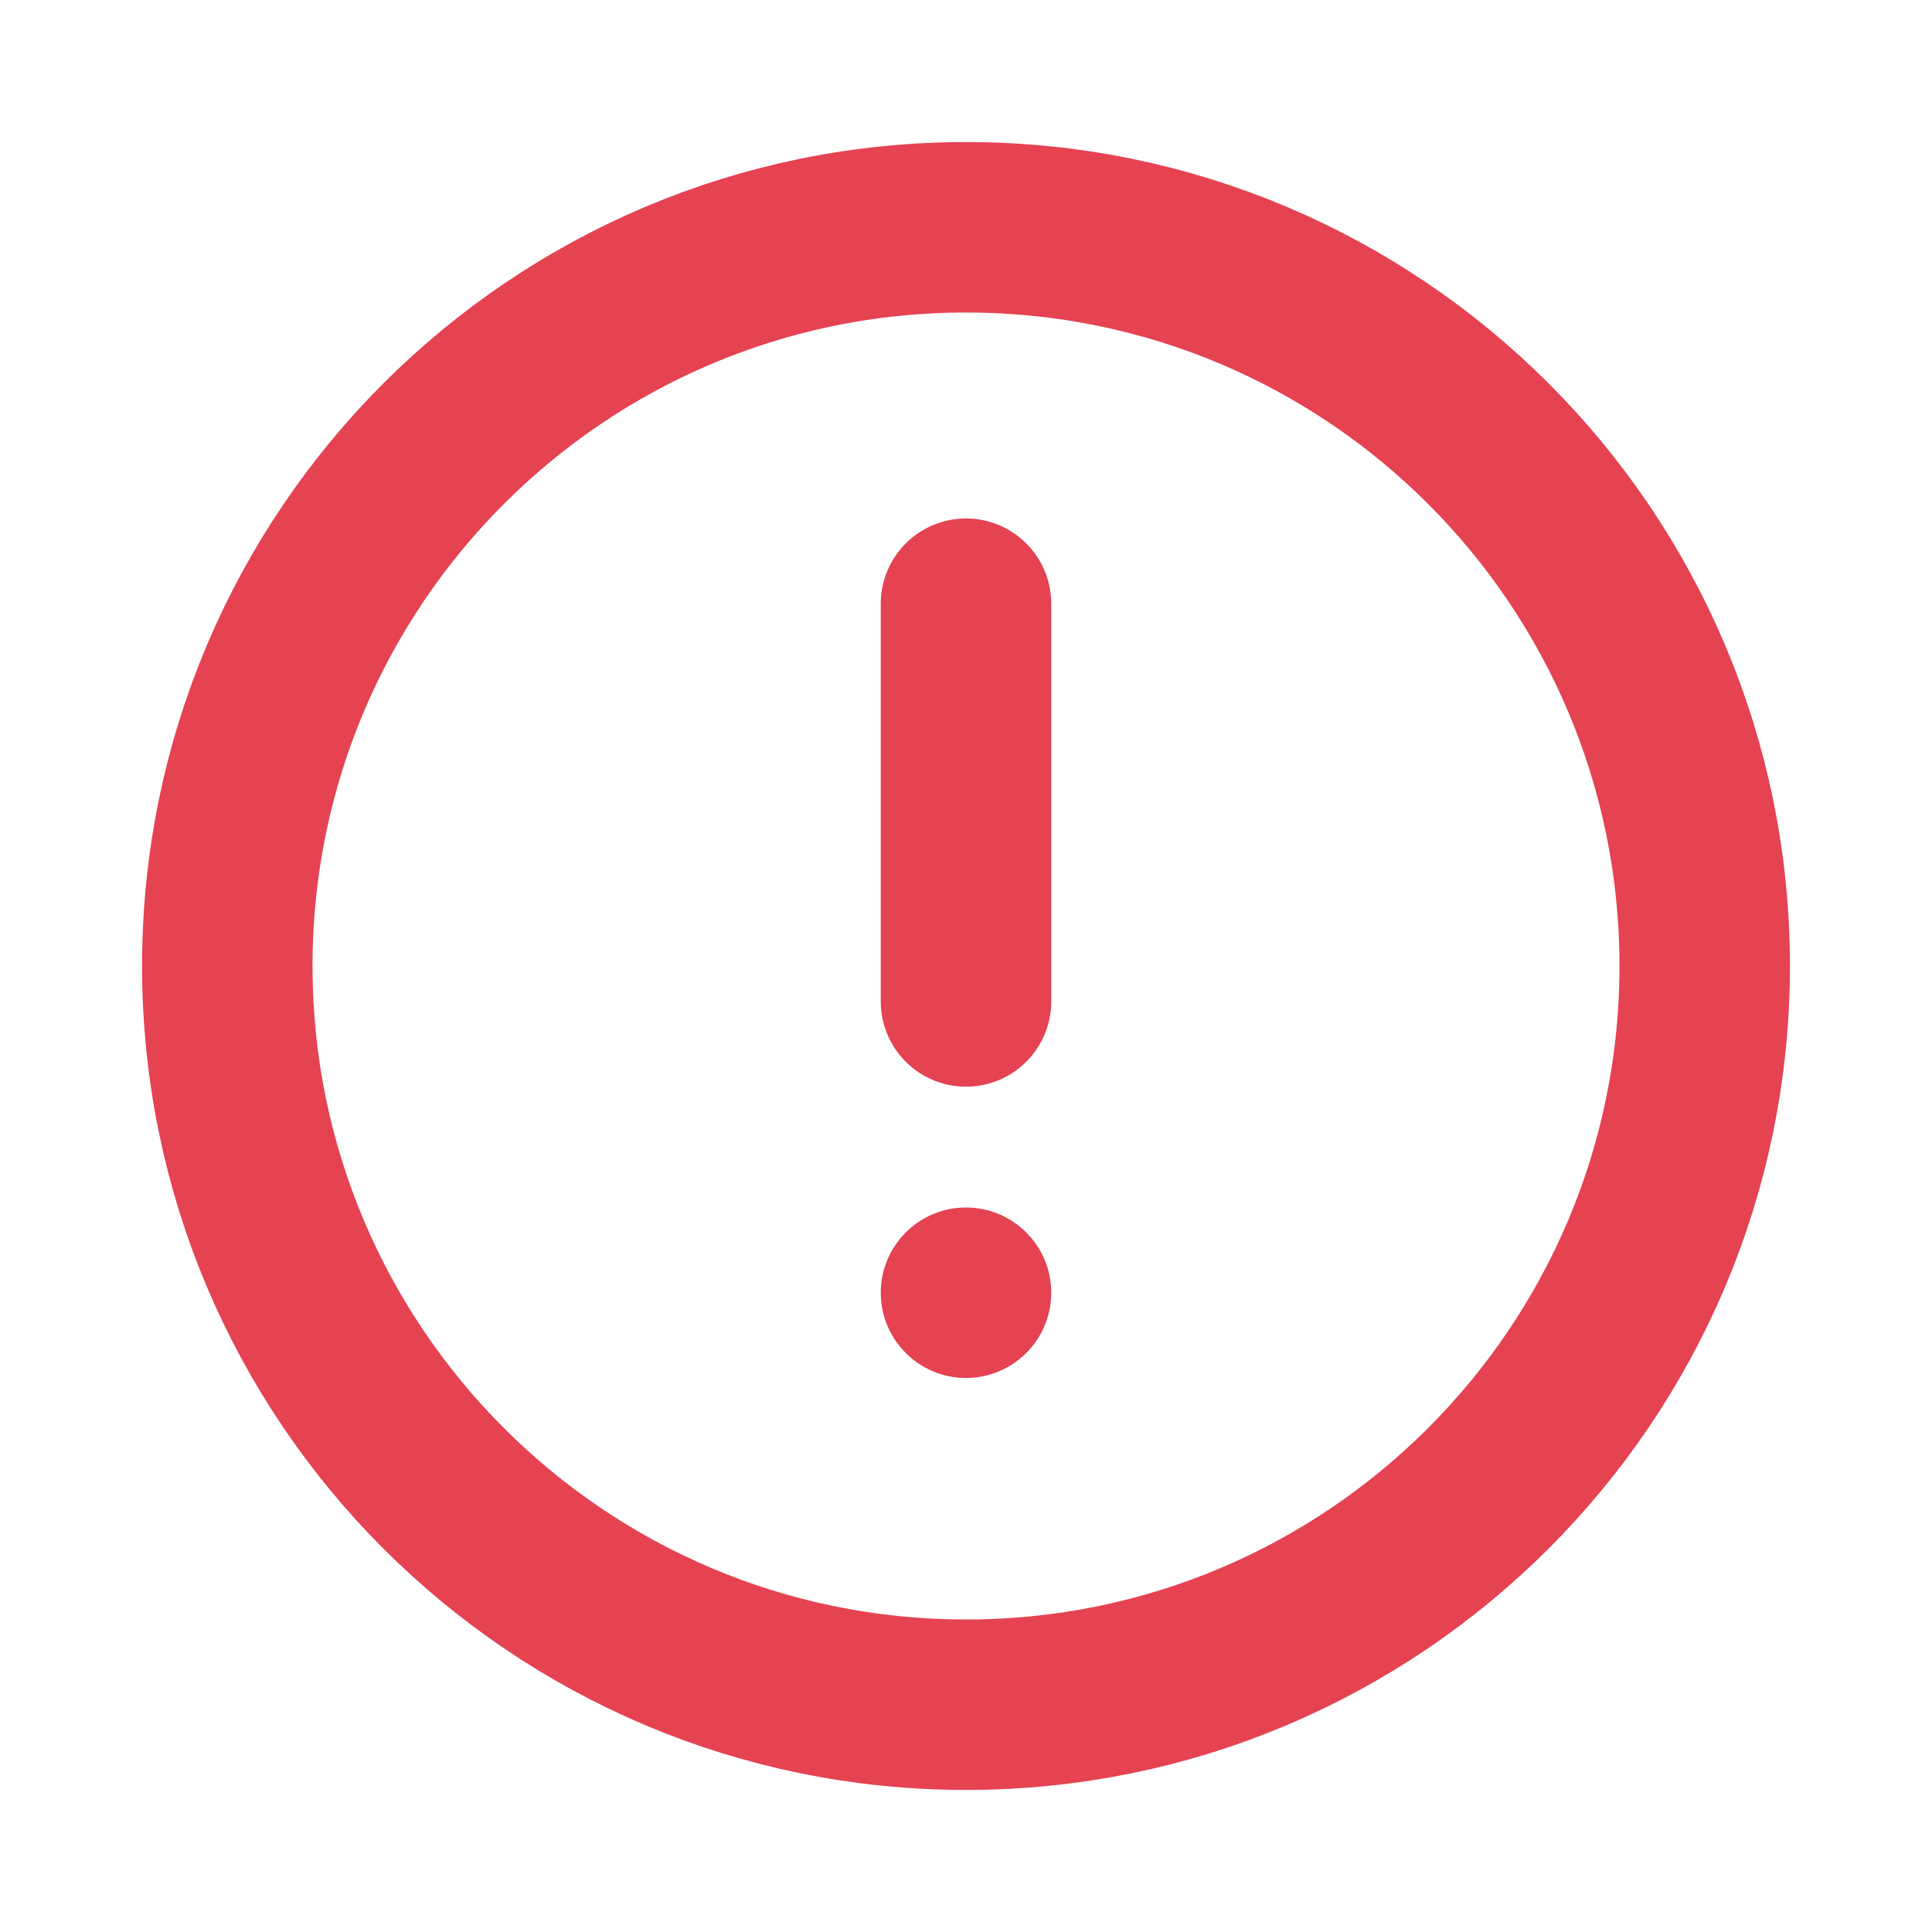 <svg width="17" height="17" viewBox="0 0 17 17" fill="none" xmlns="http://www.w3.org/2000/svg">
<path d="M8.5 15C12.09 15 15 12.09 15 8.5C15 4.91 12.09 2 8.5 2C4.91 2 2 4.91 2 8.5C2 12.09 4.91 15 8.5 15Z" stroke="#E54252" stroke-width="1.5" stroke-miterlimit="10"/>
<path d="M8.5 5.312V8.812" stroke="#E54252" stroke-width="1.5" stroke-linecap="round" stroke-linejoin="round"/>
<path d="M8.5 12.125C8.914 12.125 9.25 11.789 9.25 11.375C9.25 10.961 8.914 10.625 8.5 10.625C8.086 10.625 7.75 10.961 7.75 11.375C7.75 11.789 8.086 12.125 8.5 12.125Z" fill="#E54252"/>
</svg>
